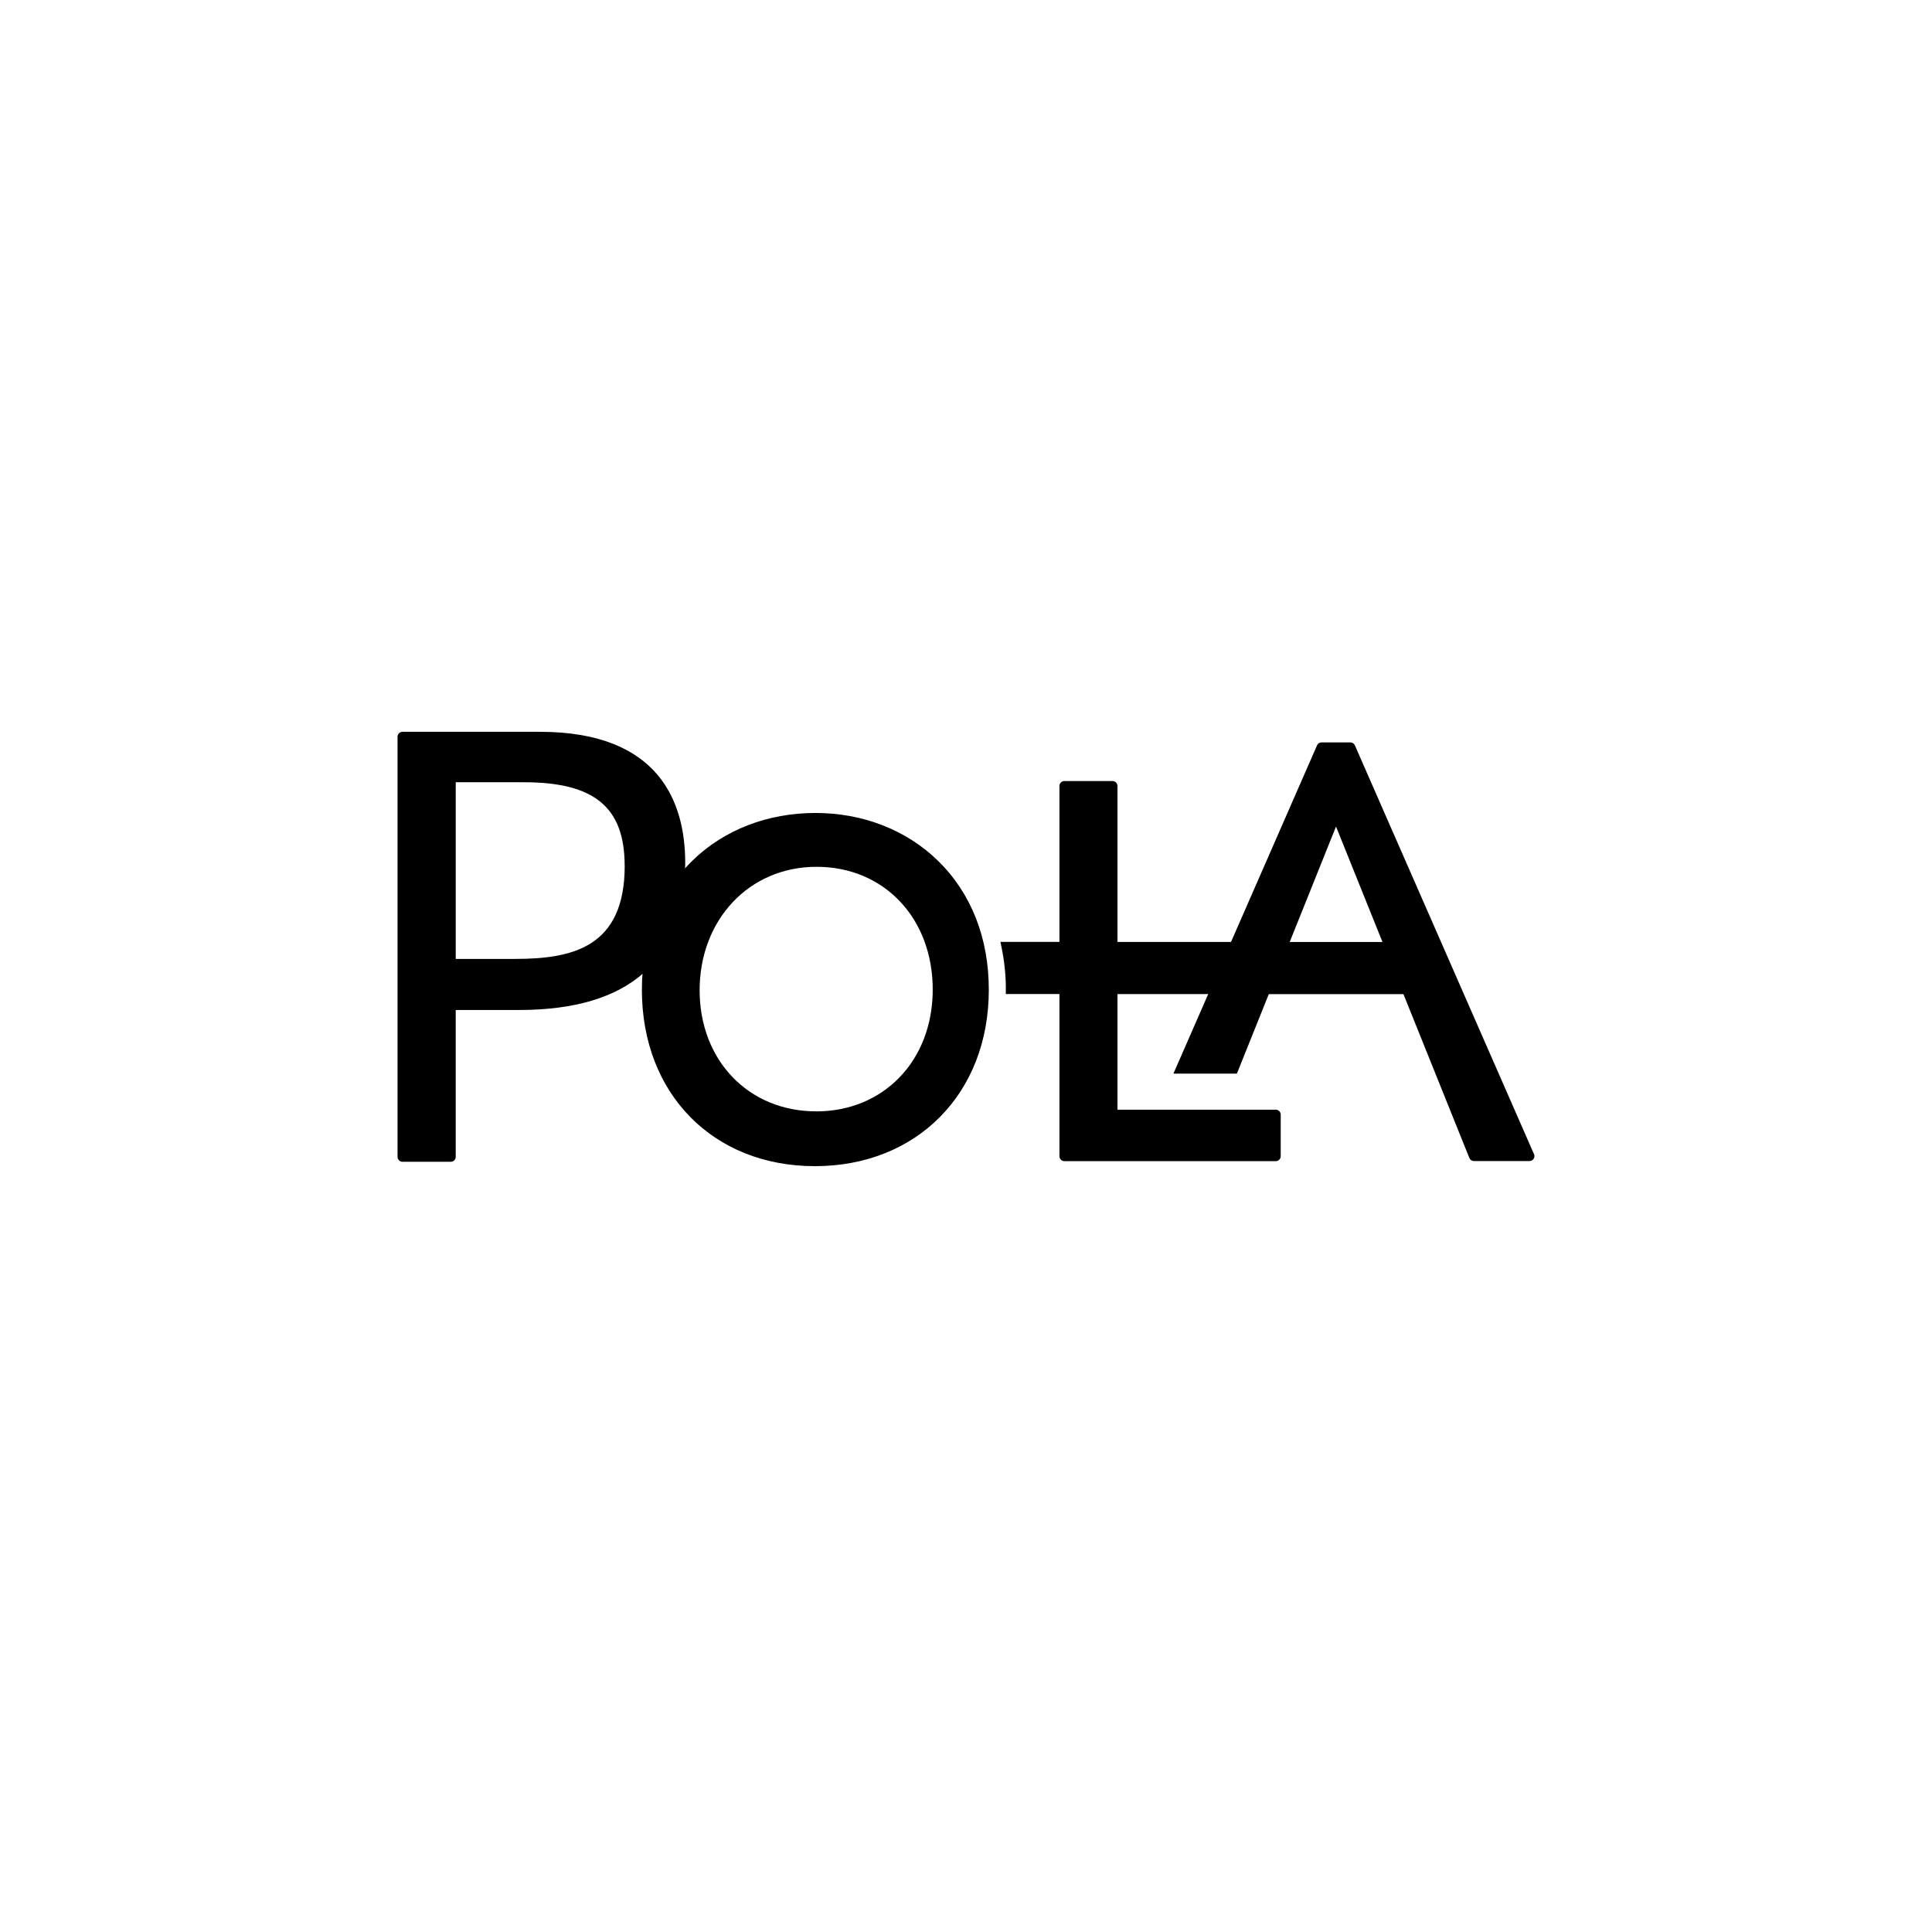 <svg xmlns="http://www.w3.org/2000/svg" id="uuid-d897cecc-9acd-46cb-a9bb-133e73b25e19" viewBox="0 0 396.85 396.85"><g id="uuid-2a850e9f-2162-401e-986d-9d1c3d1df410"><rect width="396.85" height="396.85" fill="#fff"></rect><g id="uuid-52c3ac2d-3391-49c5-accd-88ab5fe74138"><path d="M110.9,150.32h-28.23c-.55,0-1.01.46-1.01,1.01v86.3c0,.55.46,1.01,1.01,1.01h9.93c.55,0,1.01-.46,1.01-1.01v-30.17h13.02c22.65,0,34.12-10.17,34.12-30.22,0-12.28-5.18-26.92-29.85-26.92ZM128.32,177.85c0,16.8-10.83,19.12-22.54,19.12h-12.17v-36.29h13.99c14.51,0,20.71,5.14,20.71,17.17h0Z"></path><path d="M262.06,227.94h-32.52v-66.5c0-.55-.46-1.01-1.01-1.01h-9.9c-.55,0-1.01.46-1.01,1.01v76.06c0,.55.46,1.01,1.01,1.01h43.43c.55,0,1.01-.46,1.01-1.01v-8.55c0-.55-.46-1.01-1.01-1.01h0Z"></path><path d="M315.1,237.08l-36.8-83.99c-.16-.36-.51-.59-.91-.59-1.17,0-4.73,0-5.96,0-.39,0-.75.23-.9.6l-29.5,67.43h13.04l20.36-50.75,27.39,68.08c.15.38.52.63.93.63h11.42c.34,0,.66-.17.85-.46s.22-.65.09-.96h0Z"></path><path d="M192.67,176.81c-6.48-6.33-15.43-9.82-25.19-9.82s-18.73,3.45-25.19,9.74c-6.83,6.65-10.44,15.84-10.44,26.59,0,21.33,14.61,36.22,35.53,36.22s35.73-14.9,35.73-36.22c0-10.67-3.61-19.83-10.44-26.51h0ZM167.63,228.28c-13.86,0-23.92-10.46-23.92-24.87s10.1-25.36,24.02-25.36,23.86,10.61,23.86,25.21-10.07,25.03-23.95,25.03h0Z"></path><path d="M205.5,193.47l.1.5c.73,3.39,1.07,6.68,1,9.78v.43l85.13.03h.42v-10.71l-86.65-.03h0Z"></path></g></g></svg>